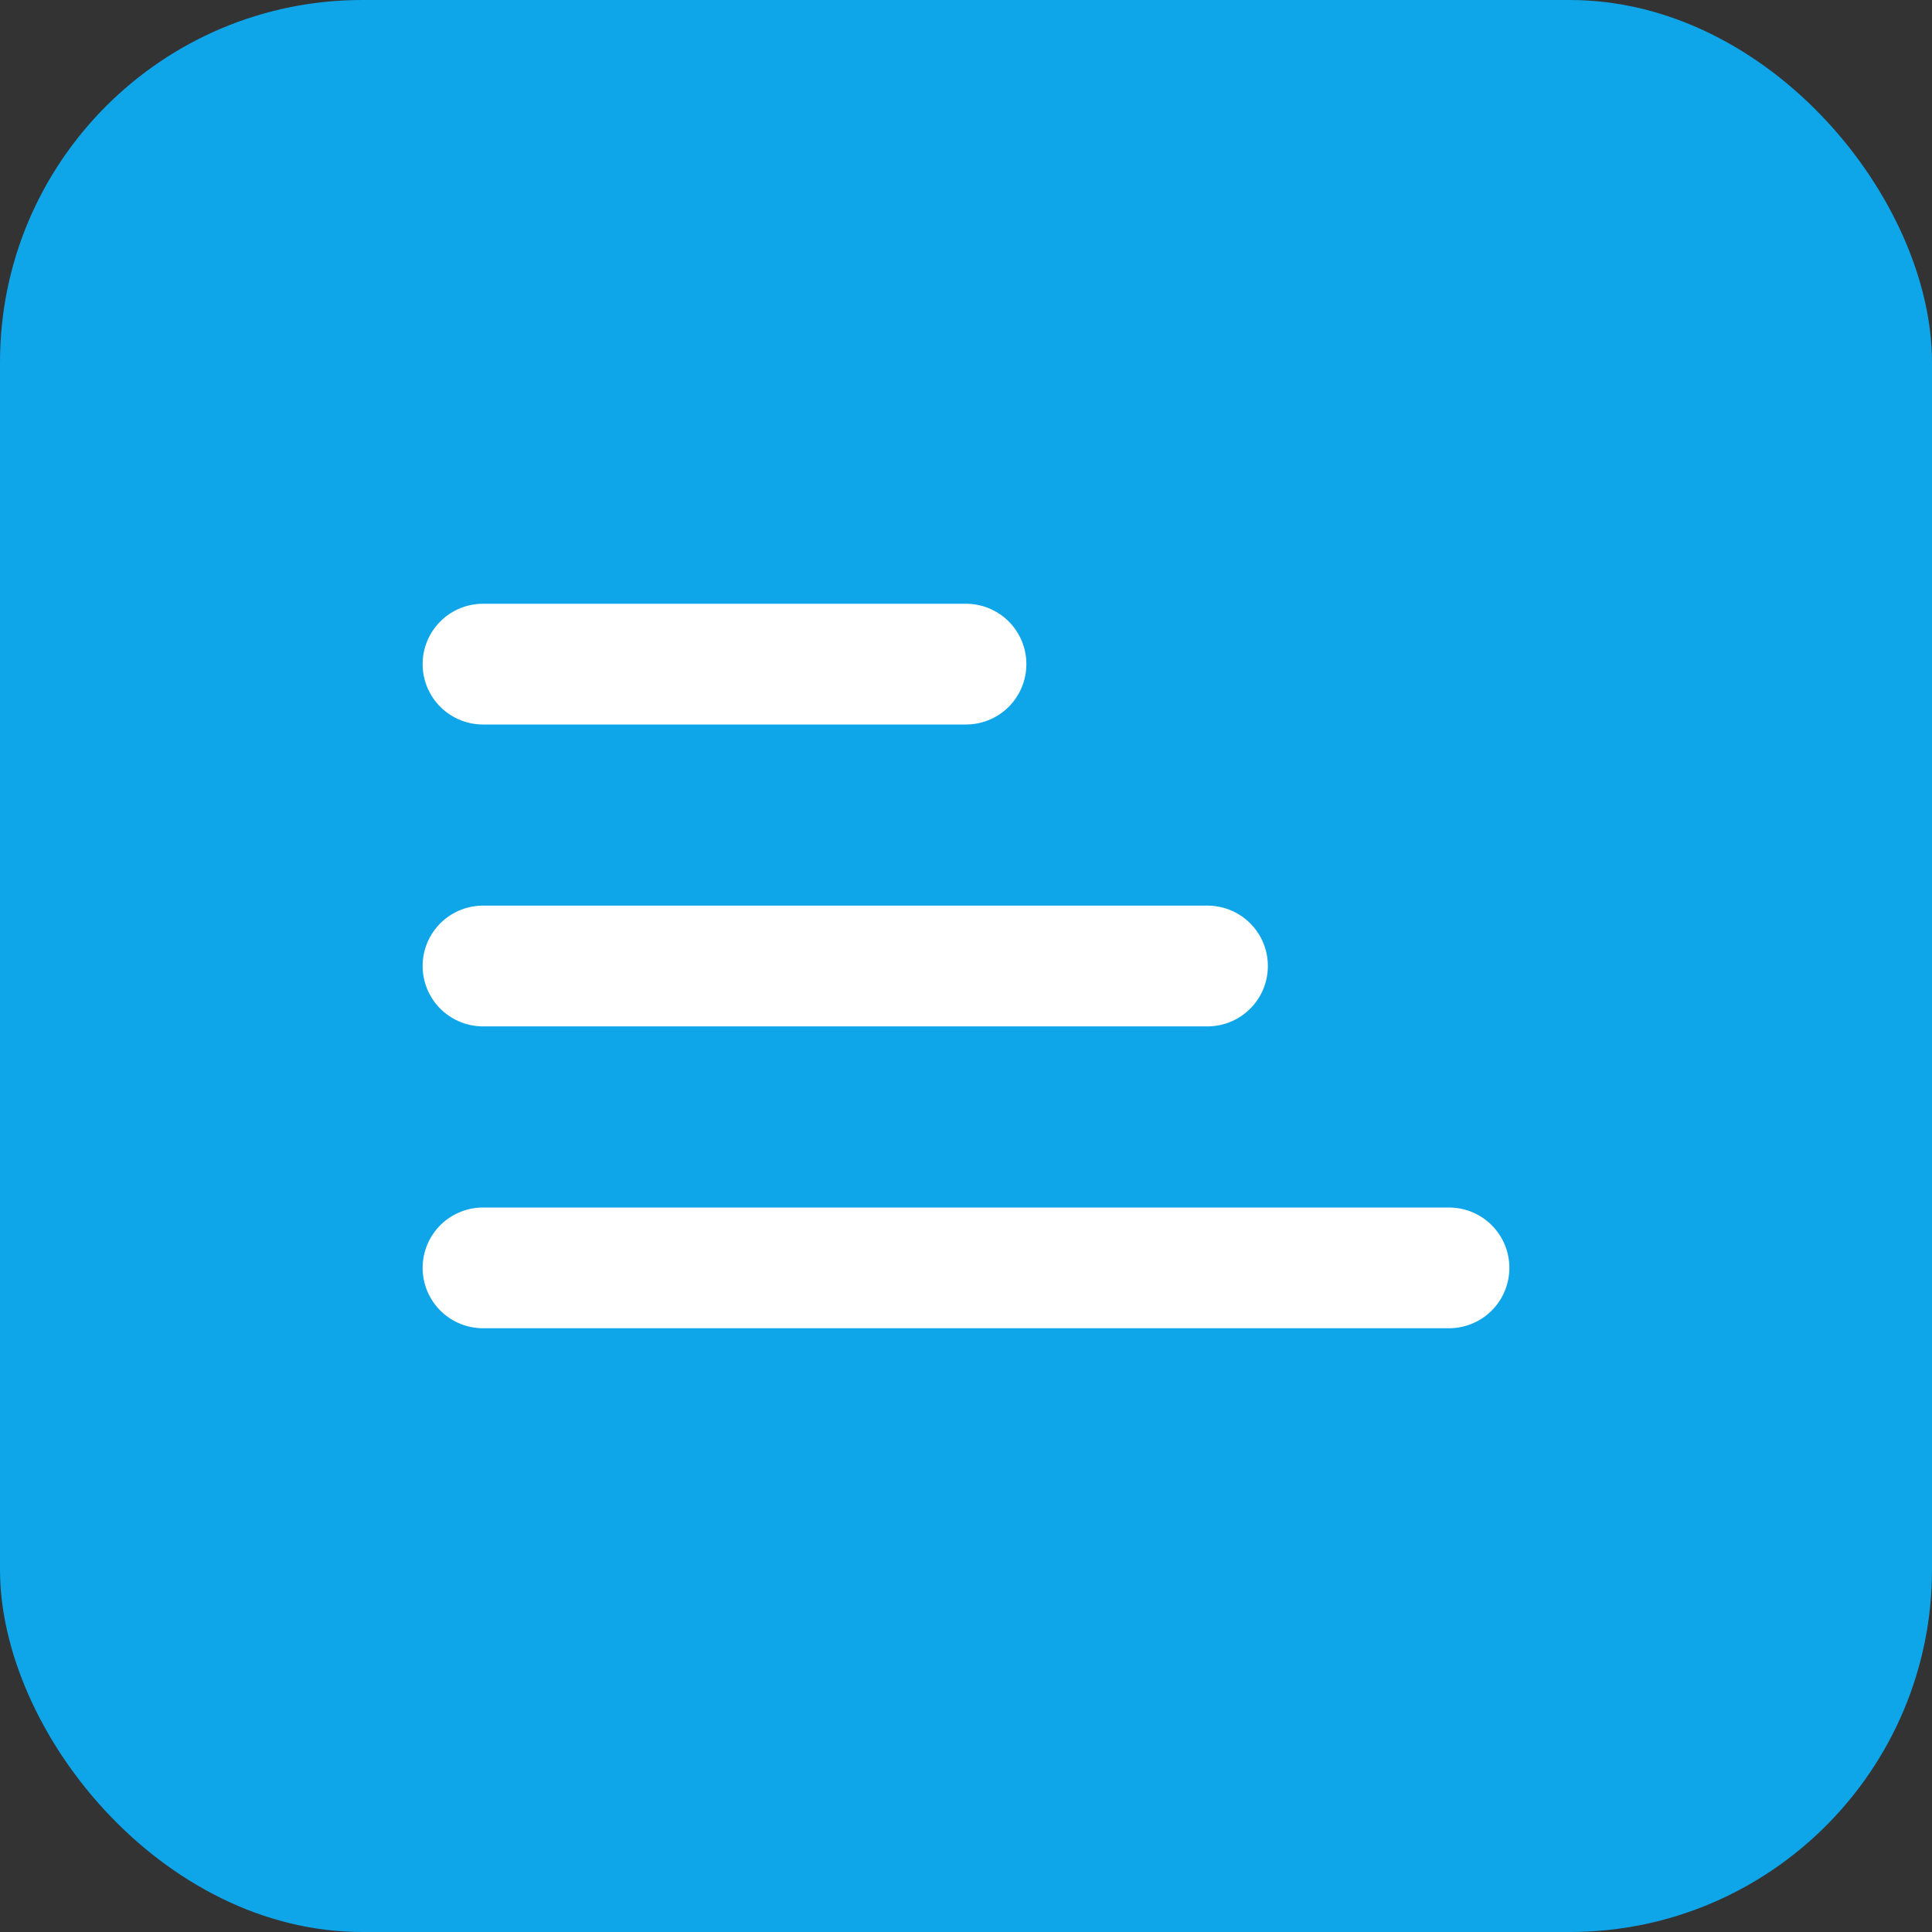 <svg xmlns="http://www.w3.org/2000/svg" viewBox="0 0 64 64">
  <rect x="0" y="0" width="64" height="64" fill="#333333" stroke="none"/>
  <rect width="64" height="64" rx="12" fill="#0EA5E9"/>
  <path d="M16 42h32M16 32h24M16 22h16" stroke="#fff" stroke-width="4" stroke-linecap="round"/>
</svg>
